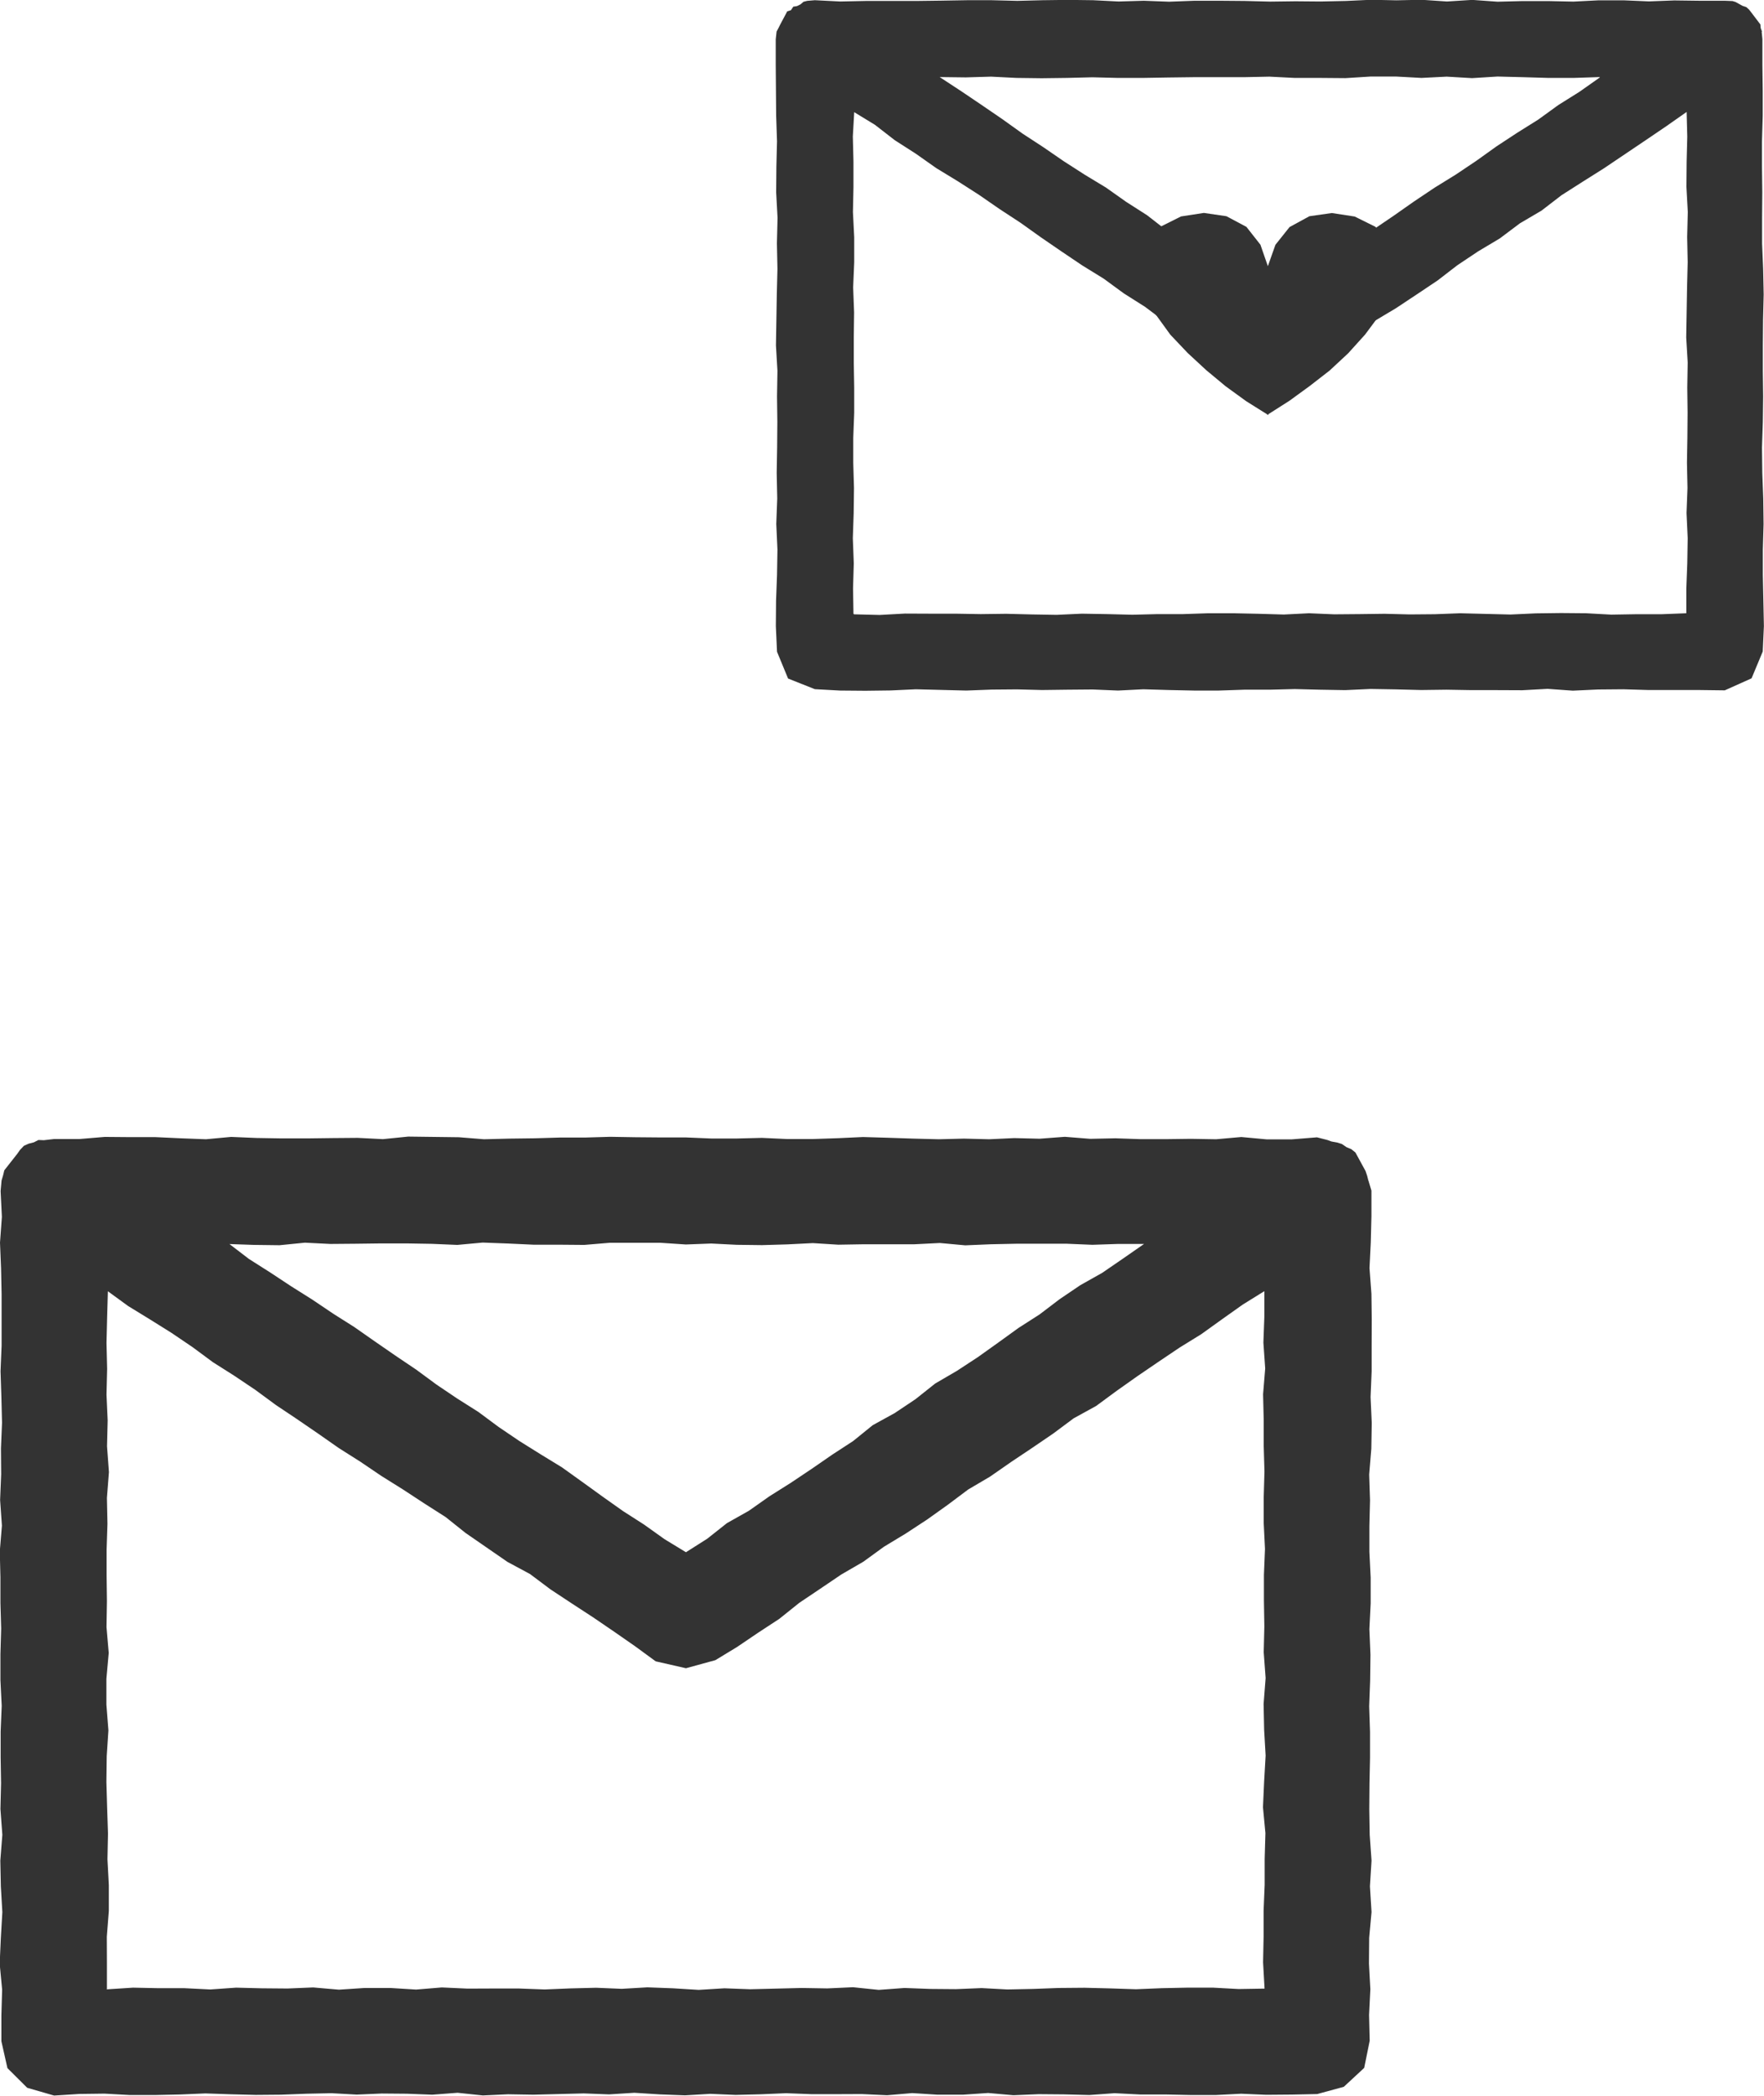 <?xml version="1.0" encoding="UTF-8"?>
<svg id="Layer_2" data-name="Layer 2" xmlns="http://www.w3.org/2000/svg" viewBox="0 0 165.97 197.17">
  <defs>
    <style>
      .cls-1 {
        fill: #333;
      }
    </style>
  </defs>
  <g id="Layer_1-2" data-name="Layer 1">
    <path class="cls-1" d="m128.75,111.08l-.12-.48-.15-.44-.95-1.74-.38-.31-.47-.2-.42-.29-.44-.14-.55-.1-.38-.14-.98-.25-2.37.19h-2.37s-2.38-.22-2.38-.22l-2.37.21-2.37-.04-2.37.03h-2.37s-2.37-.08-2.37-.08l-2.37.05-2.38-.19-2.38.18-2.37-.06-2.37.11-2.37-.06-2.37.06-2.38-.06-2.38-.08-2.37-.07-2.37.11-2.38.08h-2.38s-2.38-.11-2.38-.11l-2.38.06h-2.38s-2.38-.1-2.38-.1h-2.38s-2.38-.02-2.38-.02l-2.38-.04-2.37.07h-2.37s-2.37.07-2.37.07l-2.38.03-2.38.06-2.37-.19-2.38-.03-2.38-.03-2.38.24-2.38-.12-2.38.02-2.38.03h-2.38s-2.38-.04-2.38-.04l-2.38-.1-2.37.22-2.38-.09-2.38-.11h-2.38s-2.38-.02-2.38-.02l-2.39.2h-2.39s-.95.11-.95.11l-.51-.02-.43.22-.5.13-.44.2-.36.38-.27.38-1.21,1.54-.12.49-.14.47-.09,1,.12,2.42L0,116.9l.1,2.42.05,2.42v2.42s0,2.42,0,2.42l-.1,2.42.08,2.42.06,2.42-.1,2.42.02,2.42-.1,2.42.17,2.42-.2,2.42.06,2.42v2.42s.07,2.42.07,2.42l-.07,2.42v2.43s.12,2.42.12,2.42l-.1,2.43v2.42s.04,2.43.04,2.43l-.06,2.42.18,2.43-.19,2.43.05,2.42.14,2.42-.14,2.43-.11,2.43.23,2.43-.07,2.43v2.43s.57,2.53.57,2.53l1.86,1.85,2.53.73,2.37-.15,2.37-.03,2.38.13h2.37s2.37-.05,2.37-.05l2.37-.1,2.37.08,2.37.06,2.37-.02,2.38-.09,2.38-.05,2.37.13,2.37-.1,2.37.02,2.37.09,2.38-.18,2.38.25,2.37-.11,2.37.04,2.38-.06,2.38-.06,2.38.09,2.38-.15,2.38.15,2.38.09,2.38-.14,2.38.1,2.38-.06,2.37-.1,2.37.09h2.37s2.38-.01,2.38-.01l2.38.11,2.37-.2,2.38.15h2.38s2.38-.16,2.38-.16l2.38.21,2.38-.1,2.38.02,2.38.06,2.38-.17,2.38.12h2.38s2.38.05,2.38.05h2.38s2.38-.12,2.38-.12l2.38.1,2.39-.02,2.39-.05,2.5-.68,1.92-1.78.52-2.56-.06-2.42.12-2.42-.13-2.42.02-2.42.22-2.42-.15-2.42.15-2.42-.17-2.42-.04-2.42.02-2.42.05-2.42v-2.42s-.08-2.42-.08-2.42l.09-2.42.03-2.42-.1-2.42.12-2.42v-2.42s-.12-2.43-.12-2.43v-2.42s.06-2.43.06-2.43l-.08-2.42.2-2.43.04-2.42-.11-2.43.1-2.43v-2.42s.01-2.43.01-2.43l-.03-2.43-.18-2.43.12-2.43.06-2.43v-2.43s-.29-.97-.29-.97Zm-21.11,5.94l-2,1.39-1.94,1.33-2.06,1.16-1.95,1.32-1.88,1.43-1.98,1.27-1.91,1.38-1.92,1.37-1.97,1.29-2.04,1.19-1.85,1.47-1.96,1.31-2.07,1.14-1.84,1.49-1.98,1.29-1.94,1.34-1.96,1.31-2,1.26-1.93,1.36-2.06,1.16-1.86,1.47-2,1.27-2.02-1.23-1.92-1.37-1.98-1.27-1.92-1.36-1.91-1.38-1.91-1.37-2.01-1.23-2-1.25-1.95-1.32-1.9-1.41-1.99-1.26-1.96-1.32-1.9-1.4-1.96-1.32-1.94-1.34-1.93-1.35-1.99-1.26-1.96-1.32-2-1.26-1.97-1.3-2-1.27-1.83-1.4,2.32.08,2.39.03,2.39-.24,2.39.12,2.39-.02,2.39-.03h2.39s2.39.04,2.39.04l2.39.1,2.39-.22,2.39.09,2.39.11h2.39s2.39.02,2.39.02l2.39-.2h2.38s2.39,0,2.39,0l2.39.16,2.39-.09,2.39.12,2.39.03,2.39-.07,2.39-.12,2.39.15,2.39-.04h2.39s2.39,0,2.39,0l2.39-.12,2.39.22,2.39-.1,2.39-.05h2.39s2.39,0,2.39,0l2.4.1,2.4-.08h2.48ZM10.06,187.11v-2.49s-.01-2.43-.01-2.43l.19-2.43v-2.43s-.13-2.43-.13-2.43l.05-2.42-.08-2.42-.07-2.42.03-2.43.16-2.43-.19-2.43v-2.43s.22-2.43.22-2.43l-.21-2.43.04-2.43-.03-2.43v-2.43s.08-2.43.08-2.43l-.05-2.43.19-2.43-.18-2.43.06-2.43-.11-2.43.06-2.43-.06-2.43.06-2.44.07-2.42,1.91,1.39,2.04,1.25,2.03,1.27,1.98,1.34,1.92,1.42,2.02,1.28,1.98,1.33,1.93,1.42,1.99,1.33,1.97,1.35,1.96,1.37,2.02,1.28,1.98,1.34,2.03,1.27,2,1.31,2.02,1.29,1.88,1.5,1.97,1.36,1.97,1.36,2.12,1.14,1.92,1.44,2,1.32,2.01,1.31,1.98,1.35,1.97,1.37,1.94,1.42,2.85.65,2.77-.76,2.04-1.24,1.98-1.34,2-1.31,1.87-1.5,1.98-1.33,1.98-1.34,2.07-1.2,1.94-1.41,2.05-1.24,2-1.31,1.95-1.39,1.92-1.44,2.07-1.22,1.97-1.37,1.99-1.33,1.98-1.35,1.92-1.43,2.11-1.16,1.93-1.42,1.95-1.38,1.98-1.35,1.99-1.34,2.04-1.26,1.95-1.4,1.96-1.39,2.03-1.26v2.41s-.09,2.43-.09,2.43l.17,2.43-.2,2.43.06,2.43v2.42s.07,2.42.07,2.42l-.07,2.42v2.43s.12,2.43.12,2.43l-.1,2.43v2.43s.04,2.43.04,2.43l-.06,2.43.18,2.43-.19,2.43.05,2.43.14,2.43-.14,2.43-.11,2.43.23,2.43-.07,2.43v2.43s-.1,2.43-.1,2.43v2.43s-.05,2.44-.05,2.44l.14,2.47-2.44.04-2.41-.13h-2.41s-2.42.05-2.42.05l-2.42.1-2.42-.08-2.42-.06-2.42.02-2.42.09-2.42.05-2.42-.13-2.42.1-2.42-.02-2.42-.09-2.42.18-2.42-.25-2.42.11-2.42-.04-2.42.06-2.42.06-2.42-.09-2.42.15-2.42-.15-2.41-.09-2.41.14-2.41-.1-2.42.06-2.42.1-2.42-.09h-2.42s-2.42.01-2.42.01l-2.42-.11-2.42.2-2.42-.15h-2.42s-2.42.16-2.42.16l-2.42-.21-2.42.1-2.42-.02-2.42-.06-2.42.17-2.42-.12h-2.42s-2.43-.05-2.43-.05l-2.49.16Z"/>
    <path class="cls-1" d="m165.79,2.99l-.13-.34-.03-.35-.85-1.12-.21-.27-.26-.24-.36-.12-.29-.16-.36-.2-.29-.09-.73-.03h-2.37s-2.38-.03-2.38-.03l-2.38.09-2.37-.1h-2.37s-2.38.12-2.38.12l-2.38-.05h-2.38s-2.37.06-2.37.06l-2.38-.17-2.38.15-2.38-.16-2.38.05-2.38-.05-2.37.11-2.37.05-2.37-.02-2.38.03-2.38-.06-2.37-.02h-2.38s-2.38.09-2.38.09l-2.38-.09-2.38.07-2.38-.12-2.38-.03-2.38.03-2.38.06-2.38-.06h-2.37s-2.38.04-2.38.04l-2.38.03h-2.38s-2.38,0-2.38,0l-2.39.05-2.39-.12-.72.06-.35.09-.28.24-.32.16-.36.06-.22.33-.35.11-.67,1.26-.16.32-.17.32-.08.73v2.4s.02,2.4.02,2.4l.02,2.4.08,2.39-.06,2.4-.02,2.4.13,2.4-.06,2.4.05,2.4-.06,2.4-.04,2.4-.04,2.4.14,2.4-.04,2.4.03,2.4-.02,2.4-.04,2.4.05,2.4-.09,2.4.11,2.4-.04,2.4-.09,2.4-.02,2.41.11,2.41,1.04,2.52,2.52,1,2.37.13,2.38.02,2.38-.03,2.37-.11,2.37.06,2.38.06,2.38-.09,2.38-.02,2.37.06,2.38-.03,2.38-.02,2.38.1,2.38-.12,2.38.07,2.37.05h2.37s2.37-.08,2.37-.08h2.38s2.38-.06,2.38-.06l2.37.06,2.38.04,2.38-.11,2.38.04,2.38.06,2.38-.03,2.38.04h2.38s2.38.01,2.38.01l2.38-.13,2.37.17,2.38-.11,2.38-.02,2.38.07h2.38s2.39,0,2.39,0l2.39.03,2.52-1.13,1.05-2.52.11-2.4-.05-2.4-.05-2.4v-2.39s.07-2.4.07-2.4l-.03-2.4-.09-2.4-.03-2.4.08-2.4.03-2.4-.03-2.4v-2.4s.02-2.4.02-2.4l.06-2.4-.05-2.4-.1-2.4v-2.4s.02-2.4.02-2.4l-.03-2.4v-2.4s.07-2.4.07-2.4v-2.4s-.03-2.41-.03-2.41v-2.41s-.07-.71-.07-.71Zm-15.26,4.29l-1.93,1.36-1.98,1.24-1.89,1.37-1.98,1.24-1.95,1.28-1.9,1.36-1.94,1.3-1.99,1.23-1.94,1.3-1.91,1.34-1.93,1.31-1.96,1.28-1.89,1.38-1.99,1.22-1.94,1.31-1.92,1.42-1.95-1.35-1.94-1.3-1.96-1.26-1.84-1.44-2.02-1.18-1.85-1.44-1.97-1.26-1.91-1.35-2-1.21-1.96-1.26-1.92-1.32-1.96-1.28-1.9-1.36-1.93-1.32-1.94-1.31-2.03-1.33,2.46.03,2.38-.07,2.38.12,2.38.03,2.38-.03,2.38-.06,2.38.06h2.38s2.38-.04,2.38-.04l2.38-.03h2.38s2.38,0,2.38,0l2.38-.05,2.38.12h2.38s2.39.02,2.39.02l2.38-.15h2.39s2.39.13,2.39.13l2.38-.12,2.38.14,2.39-.15,2.39.06,2.39.07h2.39s2.42-.08,2.42-.08Zm-70.23,50.45l-.04-2.38.07-2.36-.09-2.36.08-2.36.03-2.36-.07-2.36v-2.36s.09-2.36.09-2.36v-2.36s-.04-2.36-.04-2.36v-2.36s.03-2.36.03-2.36l-.09-2.36.1-2.36v-2.36s-.12-2.36-.12-2.36l.05-2.37v-2.37s-.06-2.37-.06-2.37l.13-2.29,1.95,1.19,1.87,1.45,1.98,1.27,1.93,1.36,2.02,1.23,1.98,1.27,1.94,1.34,1.97,1.29,1.92,1.37,1.94,1.33,1.96,1.32,2.01,1.24,1.9,1.39,1.99,1.26,1.89,1.42,1.94,1.35,1.98,1.29,2,1.27,1.93,1.37,2.04.61,2.02-.64,1.94-1.34,1.95-1.32,1.95-1.31,1.93-1.35,2.03-1.21,1.96-1.3,1.96-1.31,1.87-1.44,1.96-1.31,2.03-1.21,1.89-1.42,2.04-1.2,1.87-1.44,1.99-1.27,2-1.26,1.96-1.32,1.96-1.32,1.96-1.33,1.91-1.34.06,2.33-.06,2.36-.02,2.36.13,2.36-.06,2.36.05,2.36-.06,2.36-.04,2.36-.04,2.36.14,2.36-.04,2.36.03,2.36-.02,2.36-.04,2.36.05,2.36-.09,2.36.11,2.37-.04,2.37-.09,2.37v2.32s-2.32.09-2.32.09h-2.37s-2.37.04-2.37.04l-2.37-.13-2.37-.02-2.37.03-2.37.11-2.37-.06-2.37-.06-2.37.09-2.37.02-2.37-.06-2.37.03-2.37.02-2.37-.1-2.37.12-2.37-.07-2.37-.05h-2.38s-2.37.08-2.37.08h-2.38s-2.37.06-2.37.06l-2.38-.06-2.38-.04-2.38.11-2.38-.04-2.37-.06-2.38.03-2.38-.04h-2.38s-2.38-.01-2.38-.01l-2.38.13-2.41-.06Z"/>
    <polygon class="cls-1" points="131.29 25.09 130.79 22.99 129.4 21.33 127.46 20.37 125.31 20.04 123.2 20.34 121.33 21.36 120 23.03 119.29 25.04 118.59 23.02 117.27 21.34 115.39 20.34 113.27 20.03 111.12 20.36 109.18 21.33 107.77 22.98 107.26 25.09 107.71 27.41 108.72 29.56 110.11 31.48 111.75 33.21 113.49 34.82 115.32 36.34 117.25 37.74 119.26 39 119.25 39.05 119.29 39.03 119.34 39.05 119.31 38.98 121.32 37.7 123.23 36.31 125.11 34.85 126.85 33.23 128.44 31.47 129.86 29.56 130.9 27.42 131.29 25.09"/>
  </g>
</svg>